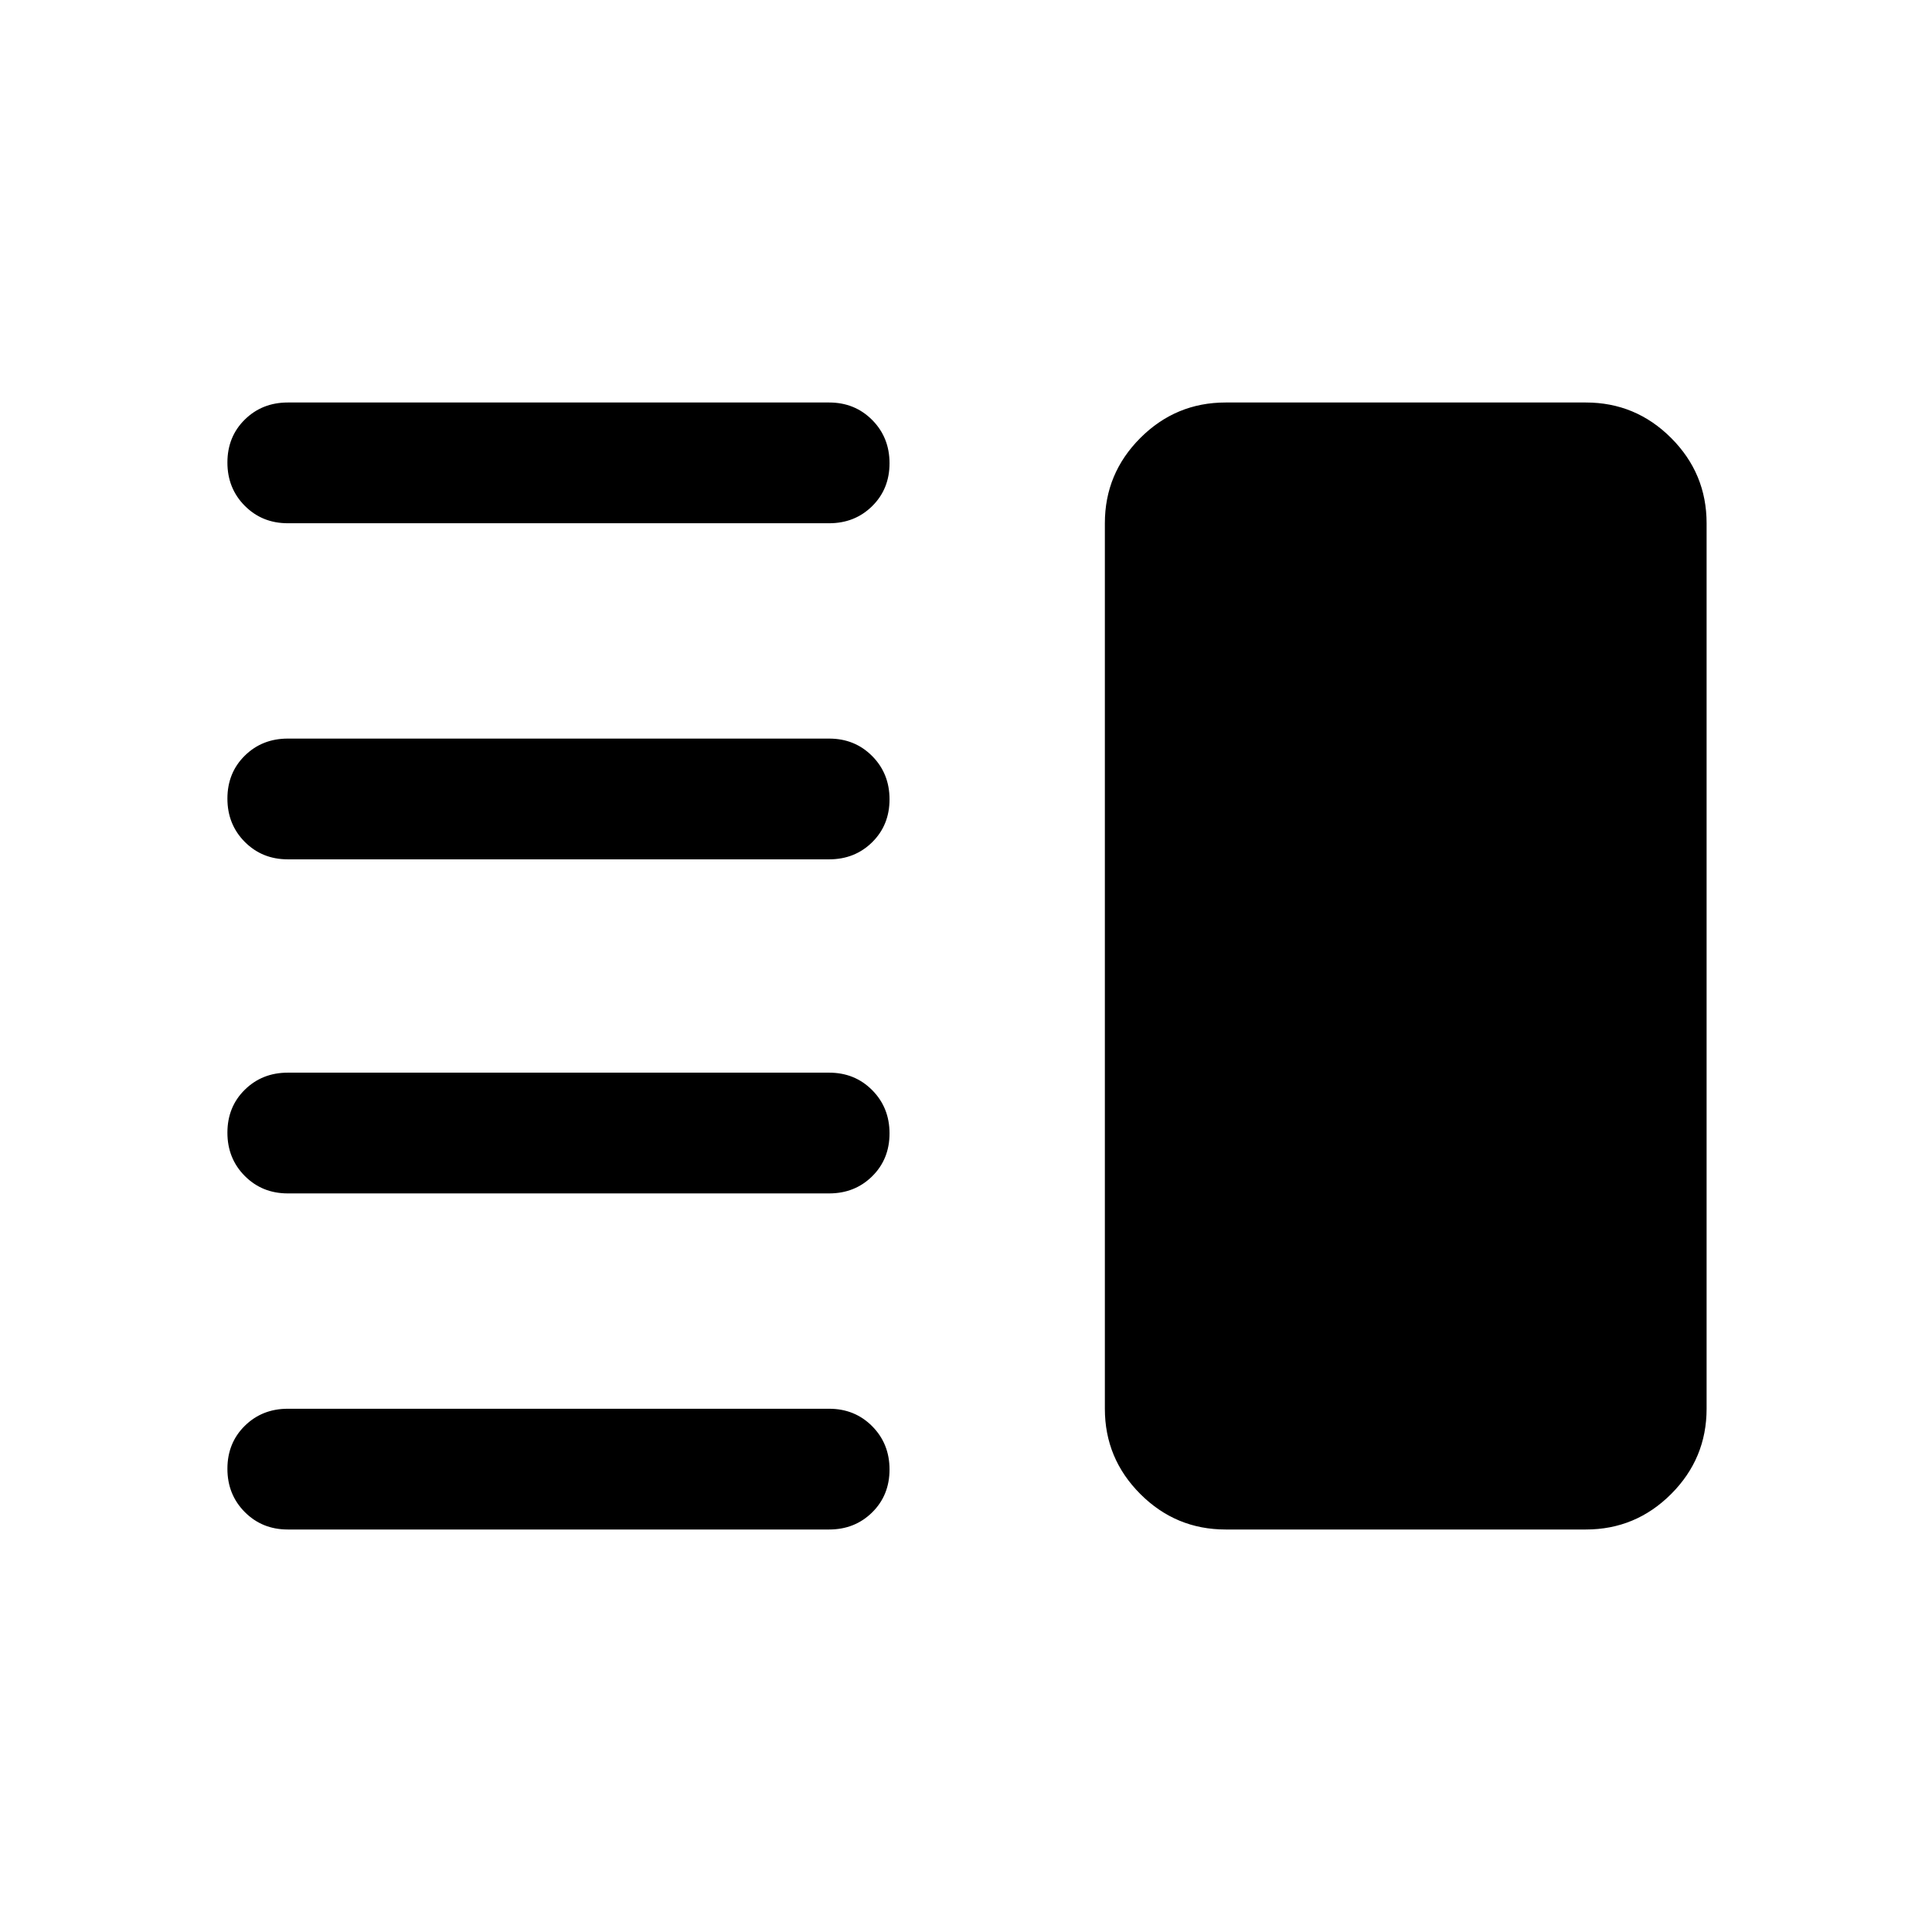 <svg xmlns="http://www.w3.org/2000/svg" width="48" height="48" viewBox="0 -960 960 960"><path d="M143-367q-12.75 0-21.375-8.675-8.625-8.676-8.625-21.5 0-12.825 8.625-21.325T143-427h269q12.75 0 21.375 8.675 8.625 8.676 8.625 21.5 0 12.825-8.625 21.325T412-367H143Zm0 167q-12.75 0-21.375-8.675-8.625-8.676-8.625-21.5 0-12.825 8.625-21.325T143-260h269q12.75 0 21.375 8.675 8.625 8.676 8.625 21.5 0 12.825-8.625 21.325T412-200H143Zm0-333q-12.75 0-21.375-8.675-8.625-8.676-8.625-21.5 0-12.825 8.625-21.325T143-593h269q12.75 0 21.375 8.675 8.625 8.676 8.625 21.5 0 12.825-8.625 21.325T412-533H143Zm0-167q-12.75 0-21.375-8.675-8.625-8.676-8.625-21.5 0-12.825 8.625-21.325T143-760h269q12.75 0 21.375 8.675 8.625 8.676 8.625 21.5 0 12.825-8.625 21.325T412-700H143Zm466 500q-24.75 0-42.375-17.625T549-260v-440q0-24.75 17.625-42.375T609-760h179q24.75 0 42.375 17.625T848-700v440q0 24.75-17.625 42.375T788-200H609Z"/></svg>